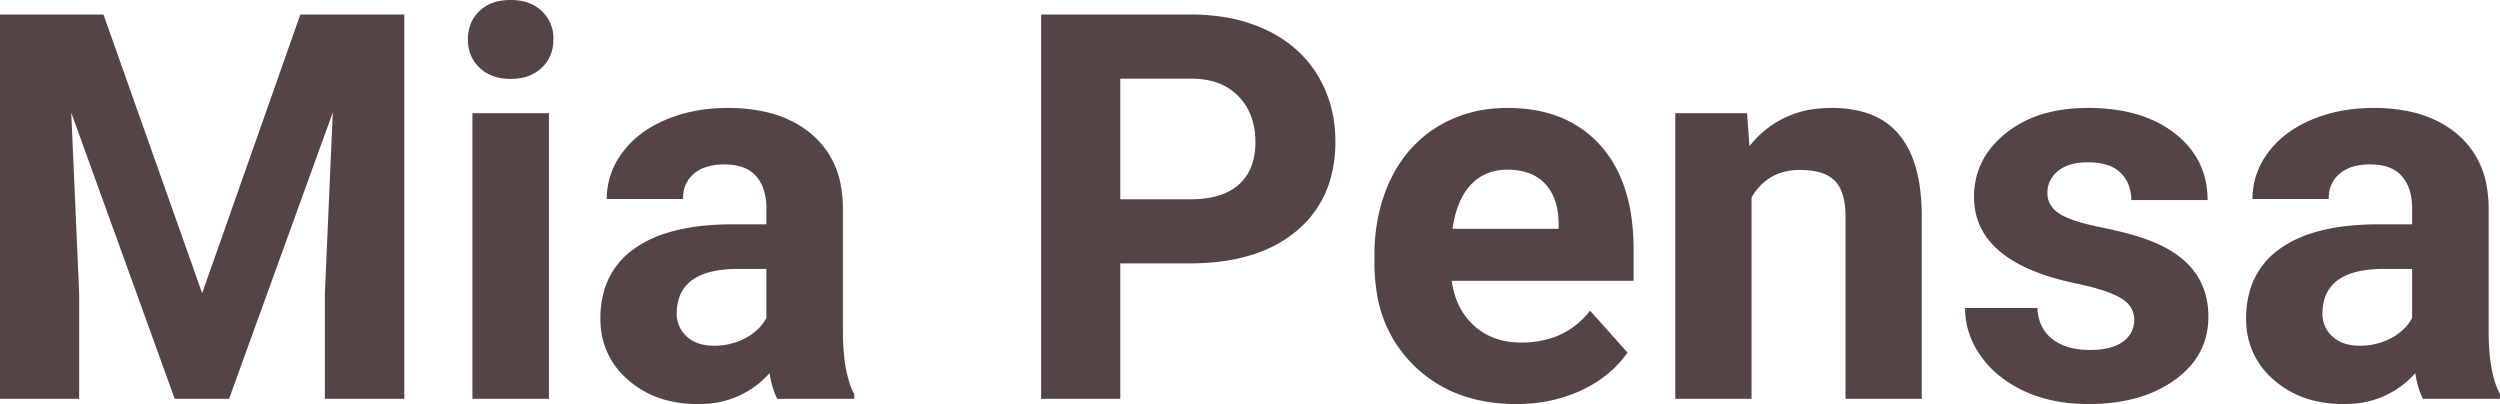 <svg xmlns="http://www.w3.org/2000/svg" viewBox="0 0 462.549 74.757" height="74.757" width="462.549"><g style="stroke:#000;stroke-width:0;fill:#544445" fill="#544445" stroke-width="0" stroke="#000" font-size="9pt" fill-rule="evenodd" stroke-linecap="round" id="svgGroup"><path d="M 0 2.686 L 19.141 2.686 L 37.402 54.248 L 55.566 2.686 L 74.805 2.686 L 74.805 73.78 L 60.107 73.78 L 60.107 54.346 L 61.572 20.801 L 42.383 73.78 L 32.324 73.78 L 13.184 20.85 L 14.648 54.346 L 14.648 73.78 L 0 73.78 L 0 2.686 Z M 408.447 37.012 L 394.336 37.012 A 7.69 7.69 0 0 0 393.949 34.524 A 6.537 6.537 0 0 0 392.383 32.007 A 5.943 5.943 0 0 0 390.162 30.621 Q 389.217 30.275 388.046 30.131 A 14.545 14.545 0 0 0 386.279 30.03 A 12.675 12.675 0 0 0 384.137 30.199 Q 382.082 30.552 380.762 31.641 A 5.413 5.413 0 0 0 379.36 33.345 A 5.177 5.177 0 0 0 378.809 35.743 A 4.148 4.148 0 0 0 380.318 38.992 A 6.248 6.248 0 0 0 381.03 39.527 A 10.149 10.149 0 0 0 382.521 40.306 Q 384.735 41.262 388.525 42.017 Q 393.799 43.067 397.412 44.385 A 22.738 22.738 0 0 1 402.563 46.988 Q 408.311 50.975 408.58 57.905 A 17.729 17.729 0 0 1 408.594 58.594 Q 408.594 65.821 402.393 70.288 A 22.58 22.58 0 0 1 394.529 73.839 Q 391.403 74.613 387.749 74.734 A 41.473 41.473 0 0 1 386.377 74.756 Q 379.736 74.756 374.585 72.388 A 21.721 21.721 0 0 1 369.739 69.376 A 18.277 18.277 0 0 1 366.504 65.894 A 15.661 15.661 0 0 1 363.961 60.372 A 14.82 14.82 0 0 1 363.574 56.983 L 376.953 56.983 A 9.178 9.178 0 0 0 377.419 59.507 A 6.816 6.816 0 0 0 379.736 62.744 A 9.017 9.017 0 0 0 382.927 64.292 Q 384.181 64.633 385.659 64.718 A 17.557 17.557 0 0 0 386.67 64.746 A 17.134 17.134 0 0 0 388.902 64.611 Q 391.339 64.29 392.798 63.208 Q 394.871 61.672 394.873 59.186 A 5.953 5.953 0 0 0 394.873 59.18 A 4.286 4.286 0 0 0 393.253 55.76 A 6.65 6.65 0 0 0 392.31 55.103 Q 389.746 53.614 384.082 52.442 Q 365.234 48.487 365.234 36.426 Q 365.234 29.395 371.069 24.683 A 20.446 20.446 0 0 1 379.264 20.749 Q 382.285 20.023 385.822 19.974 A 37.121 37.121 0 0 1 386.328 19.971 A 34.692 34.692 0 0 1 392.97 20.57 Q 398.53 21.655 402.417 24.707 A 15.96 15.96 0 0 1 406.644 29.581 Q 408.419 32.822 408.447 36.883 A 18.903 18.903 0 0 1 408.447 37.012 Z M 309.961 20.948 L 323.242 20.948 L 323.682 27.051 A 18.143 18.143 0 0 1 336.831 20.056 A 24.015 24.015 0 0 1 338.867 19.971 Q 345.055 19.971 348.911 22.648 A 12.329 12.329 0 0 1 351.367 24.903 A 15.857 15.857 0 0 1 354.106 29.905 Q 354.896 32.184 355.259 34.982 A 39.341 39.341 0 0 1 355.566 39.649 L 355.566 73.78 L 341.455 73.78 L 341.455 39.991 Q 341.455 35.498 339.502 33.472 Q 337.549 31.446 333.008 31.446 A 10.976 10.976 0 0 0 328.959 32.16 Q 326.277 33.215 324.509 35.83 A 12.824 12.824 0 0 0 324.072 36.524 L 324.072 73.78 L 309.961 73.78 L 309.961 20.948 Z M 158.057 73.78 L 143.799 73.78 Q 142.968 72.16 142.526 69.869 A 22.86 22.86 0 0 1 142.383 69.043 A 16.879 16.879 0 0 1 130.066 74.734 A 22.758 22.758 0 0 1 129.053 74.756 A 22.071 22.071 0 0 1 122.976 73.957 A 17.343 17.343 0 0 1 116.187 70.264 A 14.366 14.366 0 0 1 111.106 59.833 A 17.717 17.717 0 0 1 111.084 58.936 A 18.007 18.007 0 0 1 111.923 53.295 A 14.265 14.265 0 0 1 117.31 46.045 A 20.938 20.938 0 0 1 123.283 43.129 Q 126.104 42.234 129.539 41.832 A 51.506 51.506 0 0 1 135.303 41.504 L 141.797 41.504 L 141.797 38.477 A 11.596 11.596 0 0 0 141.554 36.034 Q 141.202 34.402 140.341 33.167 A 7.007 7.007 0 0 0 139.917 32.618 A 5.807 5.807 0 0 0 137.306 30.903 Q 136.34 30.575 135.152 30.47 A 13.253 13.253 0 0 0 133.984 30.42 A 12.01 12.01 0 0 0 131.763 30.613 Q 130.498 30.851 129.498 31.384 A 6.304 6.304 0 0 0 128.394 32.129 A 5.589 5.589 0 0 0 126.417 35.917 A 7.951 7.951 0 0 0 126.367 36.817 L 112.256 36.817 A 14.168 14.168 0 0 1 115.066 28.351 A 17.271 17.271 0 0 1 115.088 28.321 Q 117.92 24.414 123.096 22.193 A 27.365 27.365 0 0 1 130.812 20.188 A 34.228 34.228 0 0 1 134.717 19.971 A 31.479 31.479 0 0 1 141.085 20.578 Q 146.499 21.696 150.22 24.878 A 16.009 16.009 0 0 1 155.631 34.663 A 23.615 23.615 0 0 1 155.957 38.672 L 155.957 61.573 A 45.237 45.237 0 0 0 156.143 65.513 Q 156.583 70.177 158.057 72.95 L 158.057 73.78 Z M 462.549 73.78 L 448.291 73.78 Q 447.46 72.16 447.018 69.869 A 22.86 22.86 0 0 1 446.875 69.043 A 16.879 16.879 0 0 1 434.558 74.734 A 22.758 22.758 0 0 1 433.545 74.756 A 22.071 22.071 0 0 1 427.468 73.957 A 17.343 17.343 0 0 1 420.679 70.264 A 14.366 14.366 0 0 1 415.599 59.833 A 17.717 17.717 0 0 1 415.576 58.936 A 18.007 18.007 0 0 1 416.416 53.295 A 14.265 14.265 0 0 1 421.802 46.045 A 20.938 20.938 0 0 1 427.775 43.129 Q 430.596 42.234 434.031 41.832 A 51.506 51.506 0 0 1 439.795 41.504 L 446.289 41.504 L 446.289 38.477 A 11.596 11.596 0 0 0 446.046 36.034 Q 445.695 34.402 444.834 33.167 A 7.007 7.007 0 0 0 444.409 32.618 A 5.807 5.807 0 0 0 441.799 30.903 Q 440.832 30.575 439.645 30.47 A 13.253 13.253 0 0 0 438.477 30.42 A 12.01 12.01 0 0 0 436.255 30.613 Q 434.99 30.851 433.99 31.384 A 6.304 6.304 0 0 0 432.886 32.129 A 5.589 5.589 0 0 0 430.909 35.917 A 7.951 7.951 0 0 0 430.859 36.817 L 416.748 36.817 A 14.168 14.168 0 0 1 419.558 28.351 A 17.271 17.271 0 0 1 419.58 28.321 Q 422.412 24.414 427.588 22.193 A 27.365 27.365 0 0 1 435.305 20.188 A 34.228 34.228 0 0 1 439.209 19.971 A 31.479 31.479 0 0 1 445.578 20.578 Q 450.992 21.696 454.712 24.878 A 16.009 16.009 0 0 1 460.123 34.663 A 23.615 23.615 0 0 1 460.449 38.672 L 460.449 61.573 A 45.237 45.237 0 0 0 460.635 65.513 Q 461.075 70.177 462.549 72.95 L 462.549 73.78 Z M 220.117 48.731 L 207.275 48.731 L 207.275 73.78 L 192.627 73.78 L 192.627 2.686 L 220.361 2.686 A 37.105 37.105 0 0 1 227.666 3.373 A 28.434 28.434 0 0 1 234.448 5.616 A 22.578 22.578 0 0 1 240.95 10.241 A 20.854 20.854 0 0 1 243.799 13.941 A 22.71 22.71 0 0 1 247.006 24.314 A 27.73 27.73 0 0 1 247.07 26.221 A 24.539 24.539 0 0 1 246.022 33.574 A 19.235 19.235 0 0 1 239.917 42.701 Q 232.764 48.731 220.117 48.731 Z M 254.297 48.633 L 254.297 47.266 A 35.333 35.333 0 0 1 255.165 39.285 A 28.996 28.996 0 0 1 257.373 33.033 A 23.362 23.362 0 0 1 262.589 25.97 A 22.008 22.008 0 0 1 266.089 23.365 A 23.84 23.84 0 0 1 276.708 20.056 A 29.273 29.273 0 0 1 278.955 19.971 Q 289.795 19.971 296.021 26.807 Q 301.412 32.727 302.134 42.93 A 46.184 46.184 0 0 1 302.246 46.192 L 302.246 51.953 L 268.604 51.953 Q 269.287 57.129 272.729 60.254 Q 276.172 63.379 281.445 63.379 A 18.014 18.014 0 0 0 287.166 62.513 A 14.591 14.591 0 0 0 294.189 57.471 L 301.123 65.235 Q 297.949 69.727 292.529 72.242 A 27.302 27.302 0 0 1 283.147 74.652 A 32.808 32.808 0 0 1 280.518 74.756 Q 268.896 74.756 261.597 67.627 A 23.807 23.807 0 0 1 254.698 53.935 A 33.732 33.732 0 0 1 254.297 48.633 Z M 101.563 20.948 L 101.563 73.78 L 87.402 73.78 L 87.402 20.948 L 101.563 20.948 Z M 207.275 14.551 L 207.275 36.866 L 220.361 36.866 Q 224.331 36.866 227.012 35.59 A 9.235 9.235 0 0 0 229.224 34.131 Q 232.275 31.397 232.275 26.319 A 14.428 14.428 0 0 0 231.806 22.542 A 10.691 10.691 0 0 0 229.199 17.871 A 10.39 10.39 0 0 0 223.898 14.926 A 15.336 15.336 0 0 0 220.703 14.551 L 207.275 14.551 Z M 268.75 42.334 L 288.379 42.334 L 288.379 41.211 Q 288.304 37.6 286.837 35.249 A 8.012 8.012 0 0 0 285.84 33.96 Q 283.484 31.487 279.22 31.4 A 15.37 15.37 0 0 0 278.906 31.397 A 10.114 10.114 0 0 0 275.646 31.901 A 8.463 8.463 0 0 0 272.095 34.229 Q 269.916 36.591 269.045 40.651 A 23.32 23.32 0 0 0 268.75 42.334 Z M 141.797 58.838 L 141.797 49.756 L 136.523 49.756 A 22.914 22.914 0 0 0 132.628 50.058 Q 125.789 51.244 125.244 57.08 L 125.195 57.91 Q 125.195 60.547 127.051 62.256 A 6.19 6.19 0 0 0 129.736 63.683 Q 130.82 63.965 132.129 63.965 A 12.154 12.154 0 0 0 137.891 62.574 A 10.115 10.115 0 0 0 140.231 60.9 A 8.494 8.494 0 0 0 141.797 58.838 Z M 446.289 58.838 L 446.289 49.756 L 441.016 49.756 A 22.914 22.914 0 0 0 437.12 50.058 Q 430.281 51.244 429.736 57.08 L 429.688 57.91 Q 429.688 60.547 431.543 62.256 A 6.19 6.19 0 0 0 434.228 63.683 Q 435.312 63.965 436.621 63.965 A 12.154 12.154 0 0 0 442.383 62.574 A 10.115 10.115 0 0 0 444.723 60.9 A 8.494 8.494 0 0 0 446.289 58.838 Z M 87.001 4.651 A 7.747 7.747 0 0 0 86.572 7.276 A 9.169 9.169 0 0 0 86.586 7.772 A 6.826 6.826 0 0 0 88.745 12.549 A 7.247 7.247 0 0 0 92.005 14.312 A 10.093 10.093 0 0 0 94.482 14.6 A 10.504 10.504 0 0 0 96.476 14.419 A 7.359 7.359 0 0 0 100.22 12.549 A 6.687 6.687 0 0 0 101.977 9.871 A 7.793 7.793 0 0 0 102.393 7.276 A 9.131 9.131 0 0 0 102.387 6.956 A 6.846 6.846 0 0 0 100.244 2.051 A 7.154 7.154 0 0 0 96.938 0.277 A 10.314 10.314 0 0 0 94.482 0 Q 93.166 0 92.049 0.265 A 7.067 7.067 0 0 0 88.696 2.051 A 6.726 6.726 0 0 0 87.001 4.651 Z"></path></g></svg>